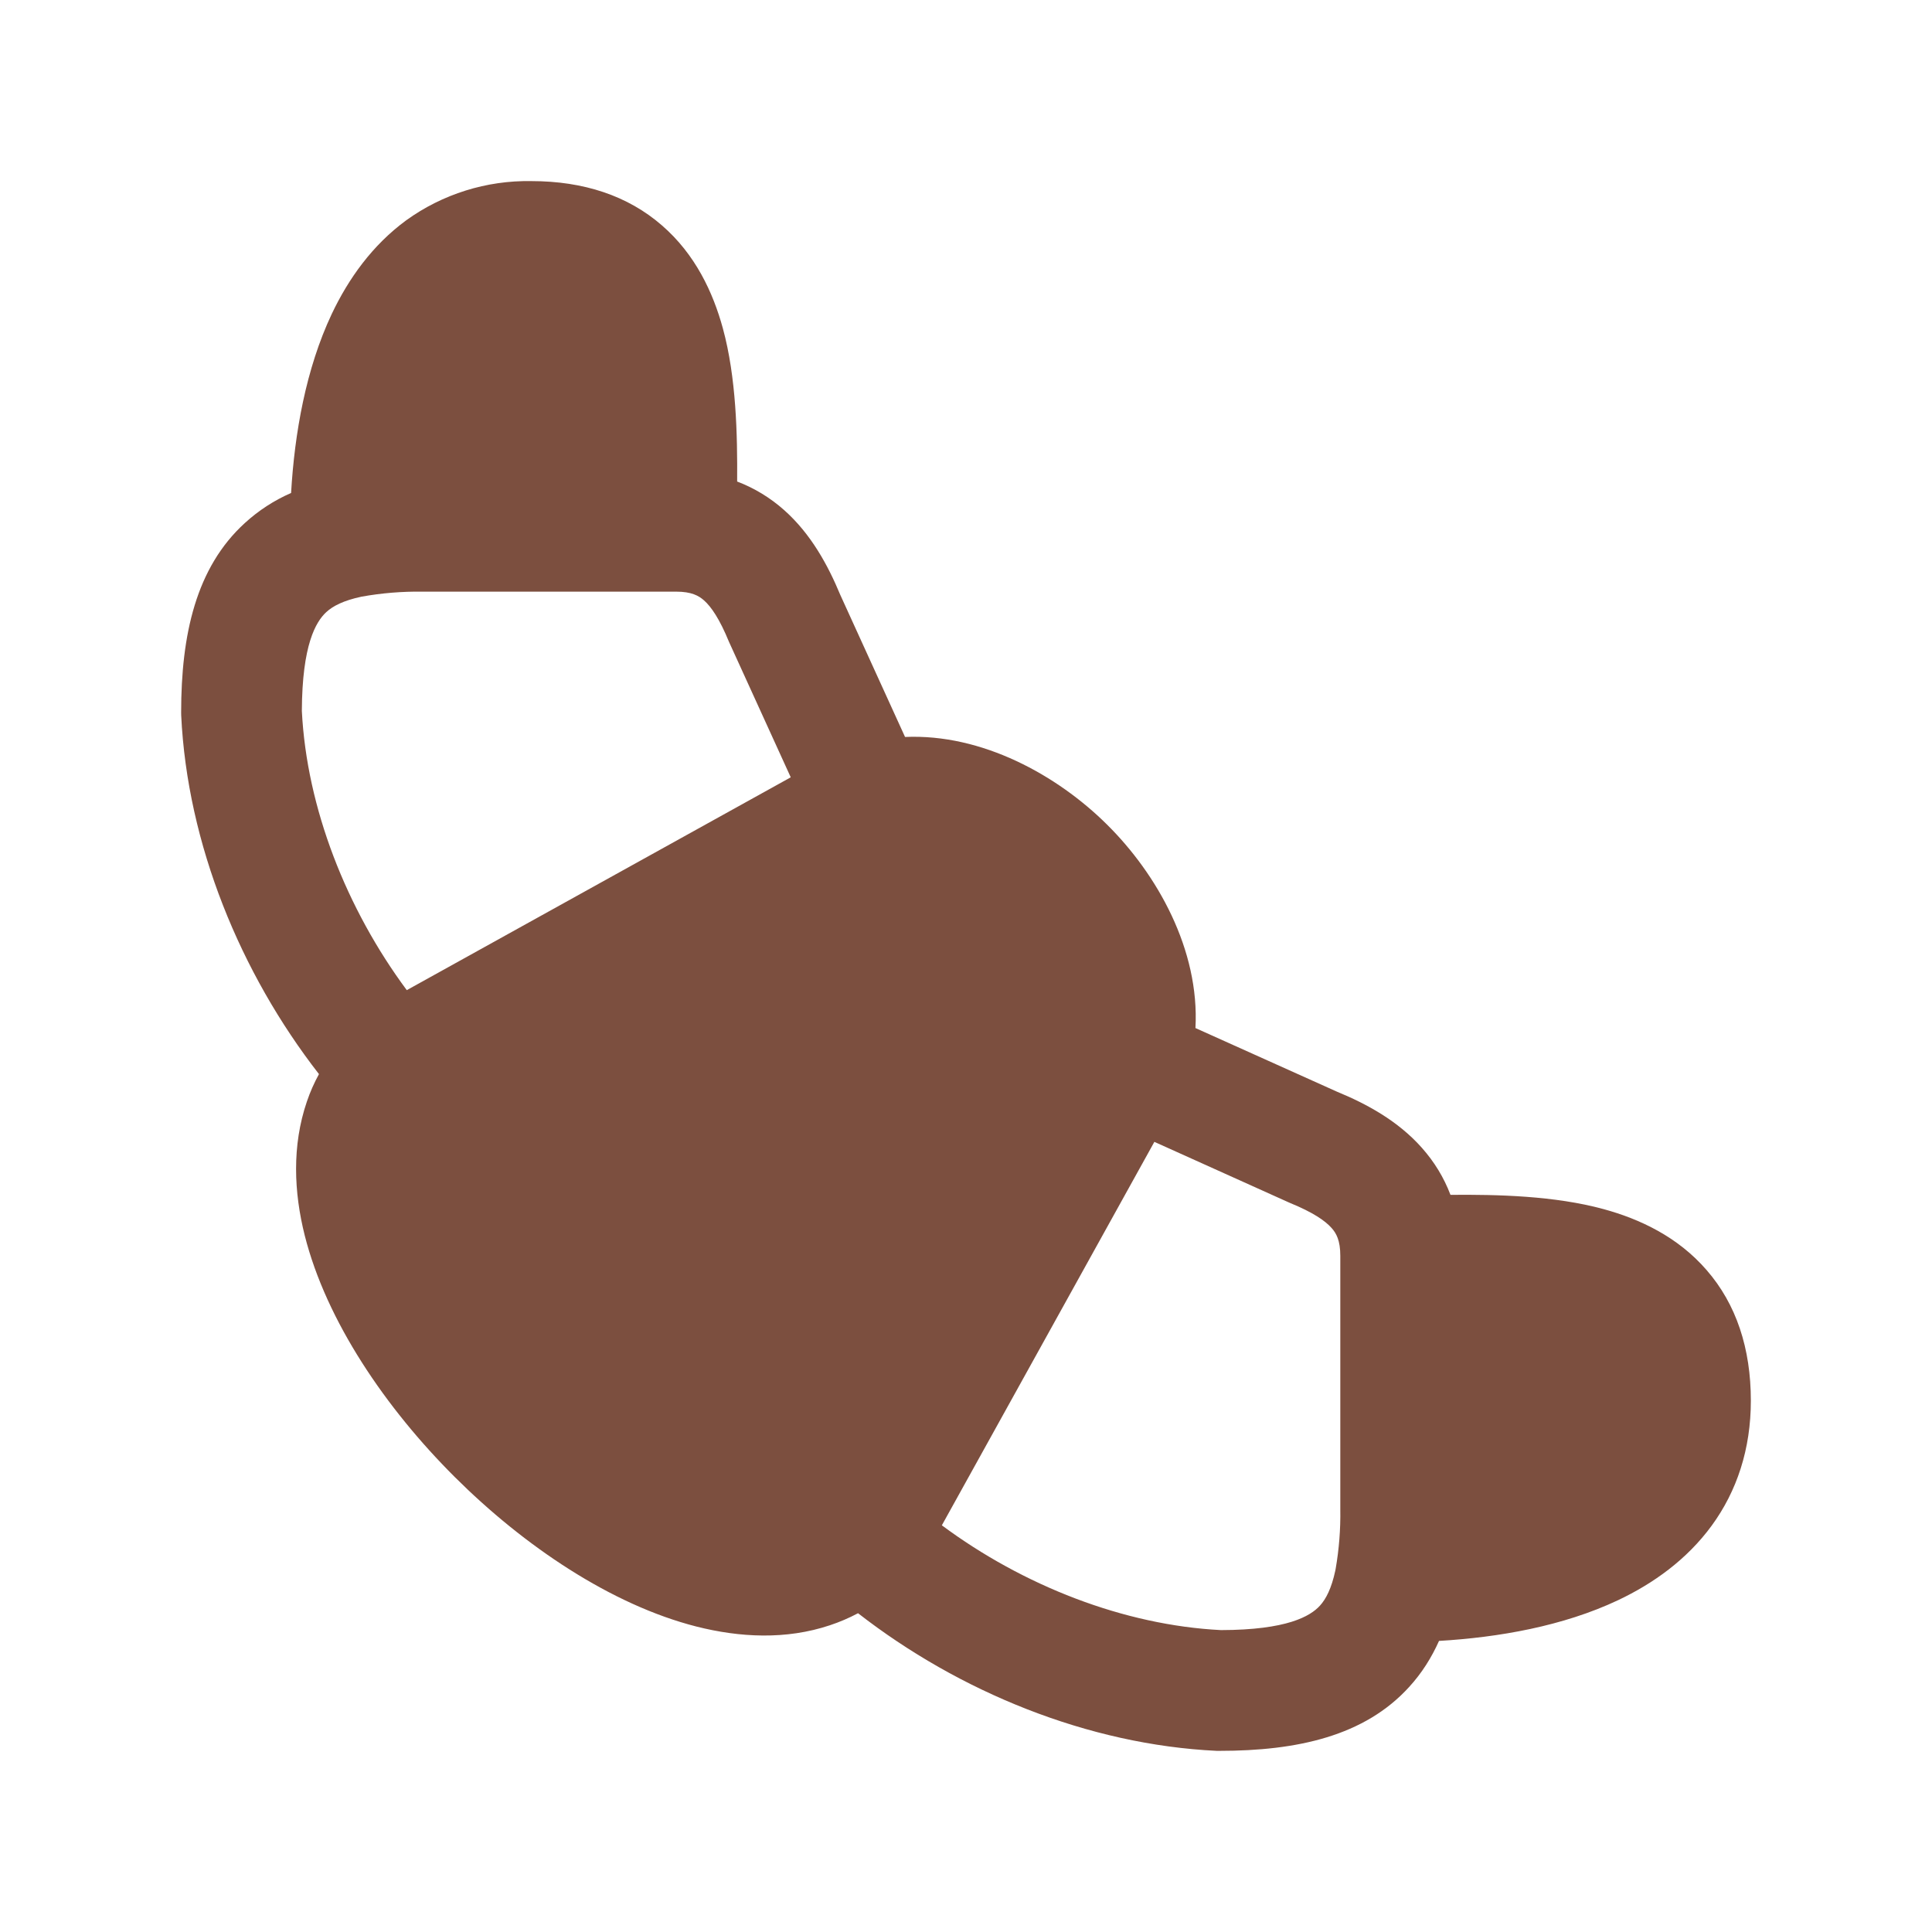 <?xml version="1.0" encoding="UTF-8"?> <svg xmlns="http://www.w3.org/2000/svg" width="42" height="42" viewBox="0 0 42 42" fill="none"><path d="M8.831 4.789C9.621 4.219 10.575 3.92 11.55 3.937C12.686 3.937 13.648 4.254 14.39 4.9C15.113 5.526 15.5 6.352 15.715 7.14C16.006 8.205 16.032 9.45 16.025 10.468C16.4 10.611 16.742 10.818 17.049 11.091C17.633 11.611 18 12.29 18.267 12.932L19.675 16.021C21.35 15.947 22.983 16.852 24.062 17.922C25.154 19.001 26.082 20.646 25.988 22.349L29.064 23.732C29.708 23.997 30.389 24.365 30.909 24.951C31.181 25.257 31.389 25.598 31.532 25.975C32.55 25.966 33.794 25.994 34.86 26.285C35.648 26.5 36.474 26.887 37.1 27.61C37.746 28.352 38.062 29.314 38.062 30.45C38.062 31.5 37.76 32.415 37.21 33.167C36.669 33.906 35.941 34.424 35.177 34.786C33.98 35.352 32.575 35.596 31.283 35.672C31.122 36.032 30.91 36.372 30.632 36.675C29.663 37.74 28.201 38.062 26.512 38.062H26.451C23.651 37.929 20.849 36.778 18.653 35.07C18.457 35.174 18.252 35.262 18.041 35.332C17.087 35.651 16.081 35.598 15.141 35.36C13.286 34.888 11.391 33.608 9.886 32.109C8.381 30.609 7.095 28.717 6.625 26.859C6.388 25.916 6.344 24.906 6.671 23.948C6.741 23.741 6.829 23.541 6.934 23.35C5.226 21.154 4.071 18.347 3.939 15.549L3.938 15.487C3.938 13.799 4.26 12.337 5.325 11.368C5.622 11.097 5.96 10.877 6.328 10.717C6.403 9.425 6.648 8.02 7.213 6.823C7.576 6.058 8.094 5.33 8.831 4.789ZM7.859 12.971C7.465 13.055 7.236 13.175 7.093 13.307C6.865 13.517 6.568 14.019 6.562 15.456C6.668 17.564 7.532 19.757 8.843 21.525L17.19 16.898L15.869 14L15.848 13.954C15.643 13.454 15.461 13.191 15.306 13.053C15.19 12.95 15.033 12.862 14.7 12.862H9.188C8.742 12.856 8.298 12.892 7.859 12.971ZM20.475 33.159C22.242 34.471 24.433 35.331 26.544 35.437C27.979 35.434 28.483 35.136 28.693 34.907C28.824 34.764 28.945 34.534 29.029 34.141L29.036 34.105C29.11 33.678 29.144 33.245 29.137 32.812V27.3C29.137 26.965 29.05 26.81 28.948 26.696C28.808 26.538 28.546 26.357 28.046 26.152L28.005 26.134L25.095 24.823L20.475 33.159Z" fill="#7C4F3F"></path></svg> 